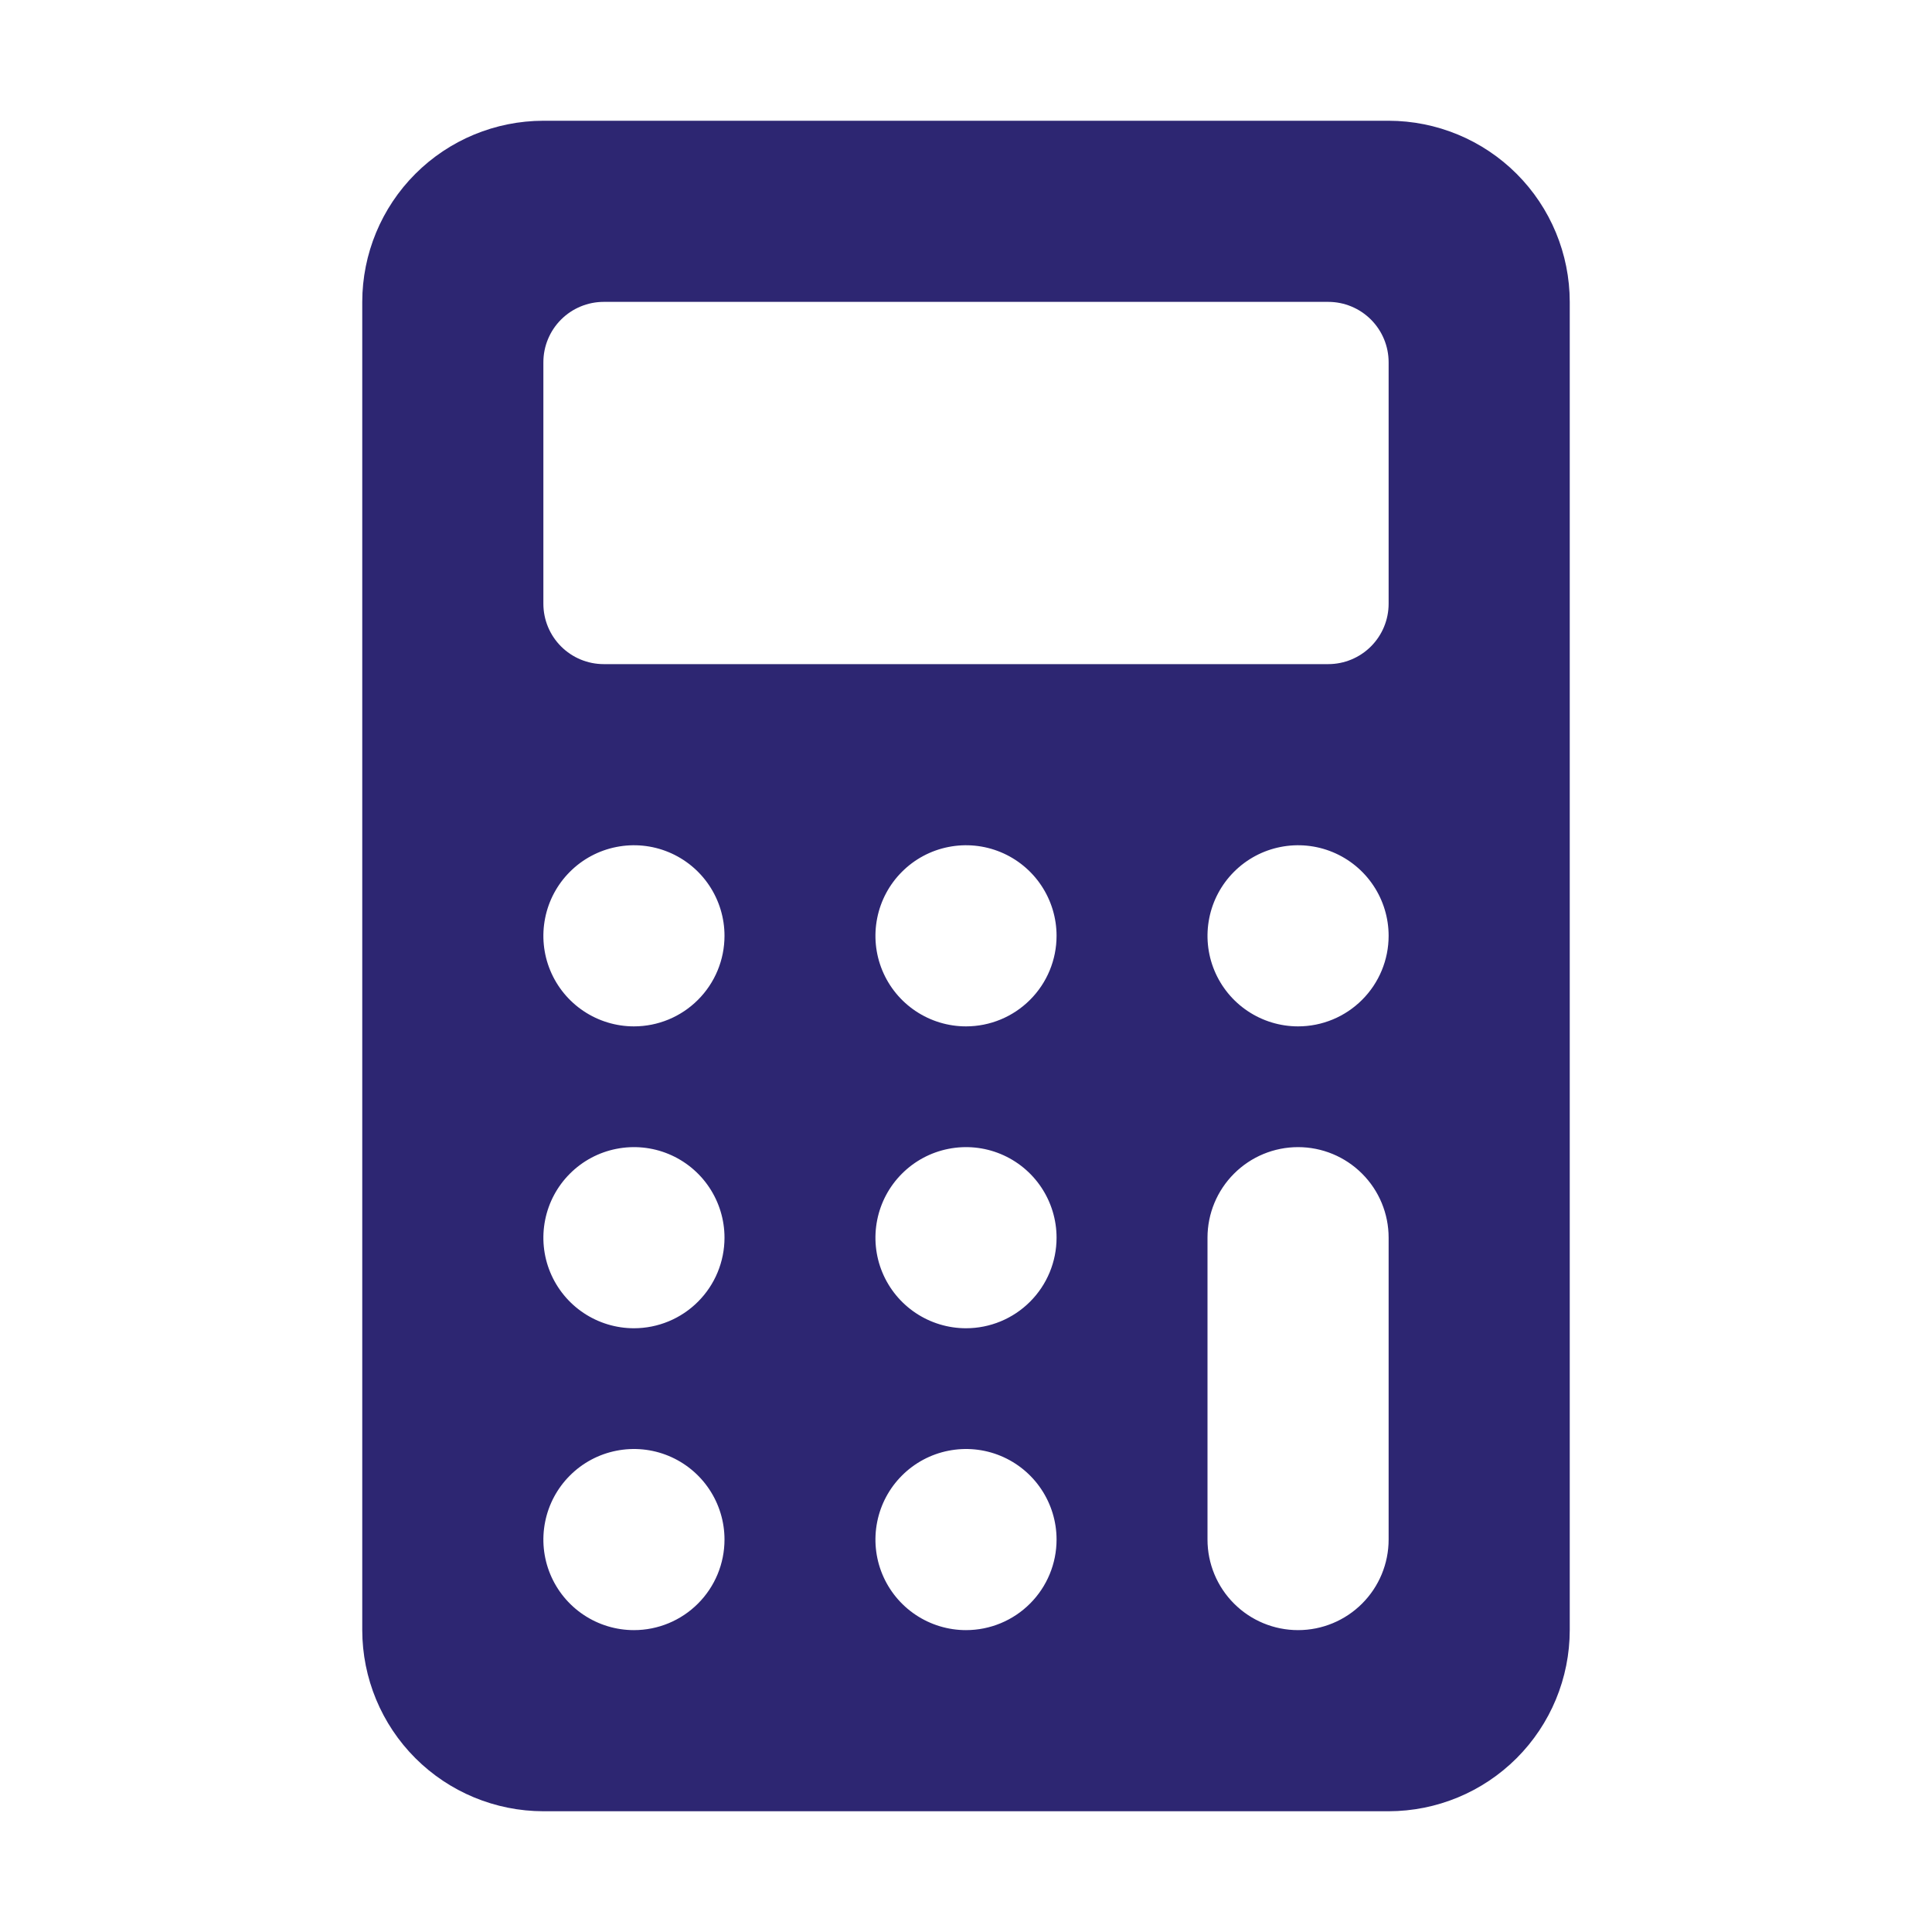 <svg width="64" height="64" viewBox="0 0 64 64" fill="none" xmlns="http://www.w3.org/2000/svg">
<g id="icon/64/calculator">
<path id="icon/64/calculator_2" d="M52 10C51.998 8.409 51.366 6.884 50.241 5.759C49.116 4.634 47.591 4.002 46 4H18C16.409 4.002 14.884 4.634 13.759 5.759C12.634 6.884 12.002 8.409 12 10V54C12.002 55.591 12.634 57.116 13.759 58.241C14.884 59.366 16.409 59.998 18 60H46C47.591 59.998 49.116 59.366 50.241 58.241C51.366 57.116 51.998 55.591 52 54V10ZM21 54C20.407 54 19.827 53.824 19.333 53.494C18.84 53.165 18.455 52.696 18.228 52.148C18.001 51.6 17.942 50.997 18.058 50.415C18.173 49.833 18.459 49.298 18.879 48.879C19.298 48.459 19.833 48.173 20.415 48.058C20.997 47.942 21.6 48.001 22.148 48.228C22.696 48.455 23.165 48.84 23.494 49.333C23.824 49.827 24 50.407 24 51C24 51.796 23.684 52.559 23.121 53.121C22.559 53.684 21.796 54 21 54ZM21 44C20.407 44 19.827 43.824 19.333 43.494C18.84 43.165 18.455 42.696 18.228 42.148C18.001 41.6 17.942 40.997 18.058 40.415C18.173 39.833 18.459 39.298 18.879 38.879C19.298 38.459 19.833 38.173 20.415 38.058C20.997 37.942 21.6 38.001 22.148 38.228C22.696 38.455 23.165 38.84 23.494 39.333C23.824 39.827 24 40.407 24 41C24 41.796 23.684 42.559 23.121 43.121C22.559 43.684 21.796 44 21 44ZM21 34C20.407 34 19.827 33.824 19.333 33.494C18.84 33.165 18.455 32.696 18.228 32.148C18.001 31.6 17.942 30.997 18.058 30.415C18.173 29.833 18.459 29.298 18.879 28.879C19.298 28.459 19.833 28.173 20.415 28.058C20.997 27.942 21.6 28.001 22.148 28.228C22.696 28.455 23.165 28.84 23.494 29.333C23.824 29.827 24 30.407 24 31C24 31.796 23.684 32.559 23.121 33.121C22.559 33.684 21.796 34 21 34ZM32 54C31.407 54 30.827 53.824 30.333 53.494C29.84 53.165 29.455 52.696 29.228 52.148C29.001 51.6 28.942 50.997 29.058 50.415C29.173 49.833 29.459 49.298 29.879 48.879C30.298 48.459 30.833 48.173 31.415 48.058C31.997 47.942 32.6 48.001 33.148 48.228C33.696 48.455 34.165 48.84 34.494 49.333C34.824 49.827 35 50.407 35 51C35 51.796 34.684 52.559 34.121 53.121C33.559 53.684 32.796 54 32 54ZM32 44C31.407 44 30.827 43.824 30.333 43.494C29.84 43.165 29.455 42.696 29.228 42.148C29.001 41.6 28.942 40.997 29.058 40.415C29.173 39.833 29.459 39.298 29.879 38.879C30.298 38.459 30.833 38.173 31.415 38.058C31.997 37.942 32.6 38.001 33.148 38.228C33.696 38.455 34.165 38.84 34.494 39.333C34.824 39.827 35 40.407 35 41C35 41.796 34.684 42.559 34.121 43.121C33.559 43.684 32.796 44 32 44ZM32 34C31.407 34 30.827 33.824 30.333 33.494C29.84 33.165 29.455 32.696 29.228 32.148C29.001 31.6 28.942 30.997 29.058 30.415C29.173 29.833 29.459 29.298 29.879 28.879C30.298 28.459 30.833 28.173 31.415 28.058C31.997 27.942 32.6 28.001 33.148 28.228C33.696 28.455 34.165 28.84 34.494 29.333C34.824 29.827 35 30.407 35 31C35 31.796 34.684 32.559 34.121 33.121C33.559 33.684 32.796 34 32 34ZM46 51C46 51.796 45.684 52.559 45.121 53.121C44.559 53.684 43.796 54 43 54C42.204 54 41.441 53.684 40.879 53.121C40.316 52.559 40 51.796 40 51V41C40 40.204 40.316 39.441 40.879 38.879C41.441 38.316 42.204 38 43 38C43.796 38 44.559 38.316 45.121 38.879C45.684 39.441 46 40.204 46 41V51ZM43 34C42.407 34 41.827 33.824 41.333 33.494C40.84 33.165 40.455 32.696 40.228 32.148C40.001 31.6 39.942 30.997 40.058 30.415C40.173 29.833 40.459 29.298 40.879 28.879C41.298 28.459 41.833 28.173 42.415 28.058C42.997 27.942 43.6 28.001 44.148 28.228C44.696 28.455 45.165 28.84 45.494 29.333C45.824 29.827 46 30.407 46 31C46 31.796 45.684 32.559 45.121 33.121C44.559 33.684 43.796 34 43 34ZM45.414 21.414C45.039 21.789 44.53 22 44 22H20C19.47 22 18.961 21.789 18.586 21.414C18.211 21.039 18 20.53 18 20V12C18 11.47 18.211 10.961 18.586 10.586C18.961 10.211 19.47 10 20 10H44C44.53 10 45.039 10.211 45.414 10.586C45.789 10.961 46 11.47 46 12V20C46 20.53 45.789 21.039 45.414 21.414Z" fill="#2D2672"/>
</g>
</svg>
